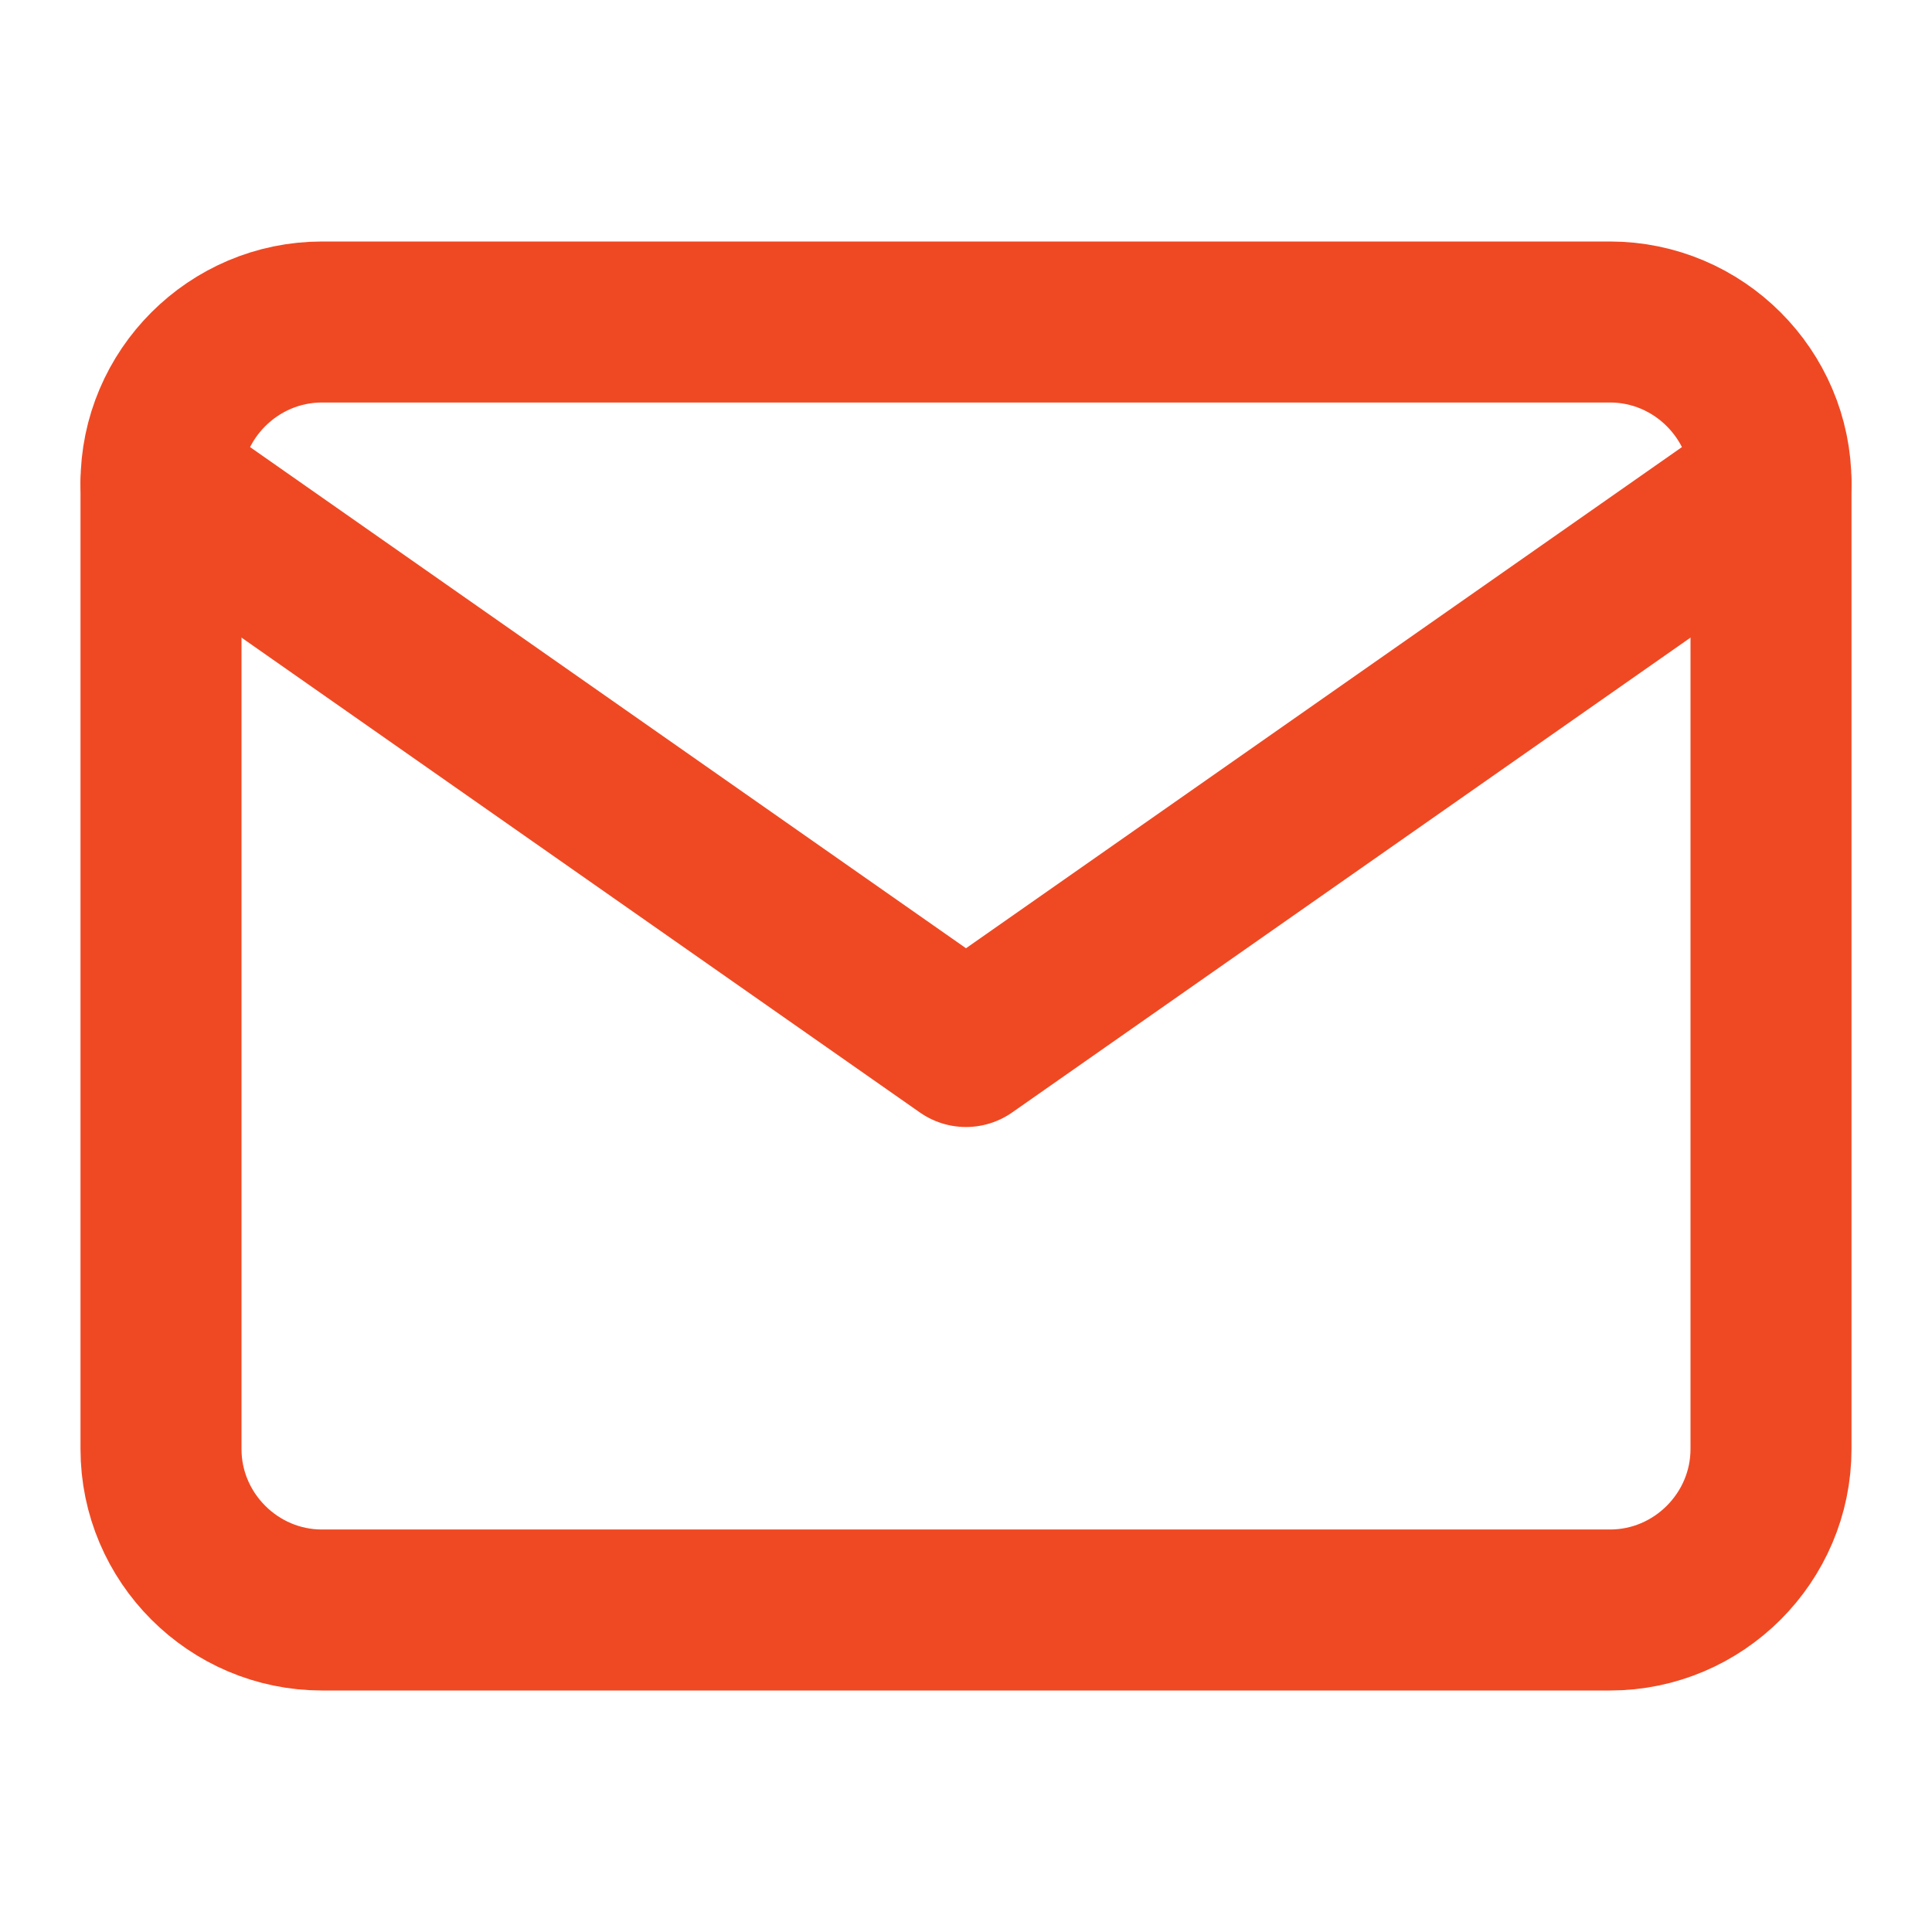 <?xml version="1.0" encoding="UTF-8"?> <svg xmlns="http://www.w3.org/2000/svg" width="24" height="24" viewBox="0 0 24 24" fill="none"><path d="M4 4H20C21.1 4 22 4.9 22 6V18C22 19.1 21.1 20 20 20H4C2.9 20 2 19.1 2 18V6C2 4.9 2.9 4 4 4Z" stroke="#EF4923" stroke-width="2" stroke-linecap="round" stroke-linejoin="round"></path><path d="M22 6L12 13L2 6" stroke="#EF4923" stroke-width="2" stroke-linecap="round" stroke-linejoin="round"></path></svg> 